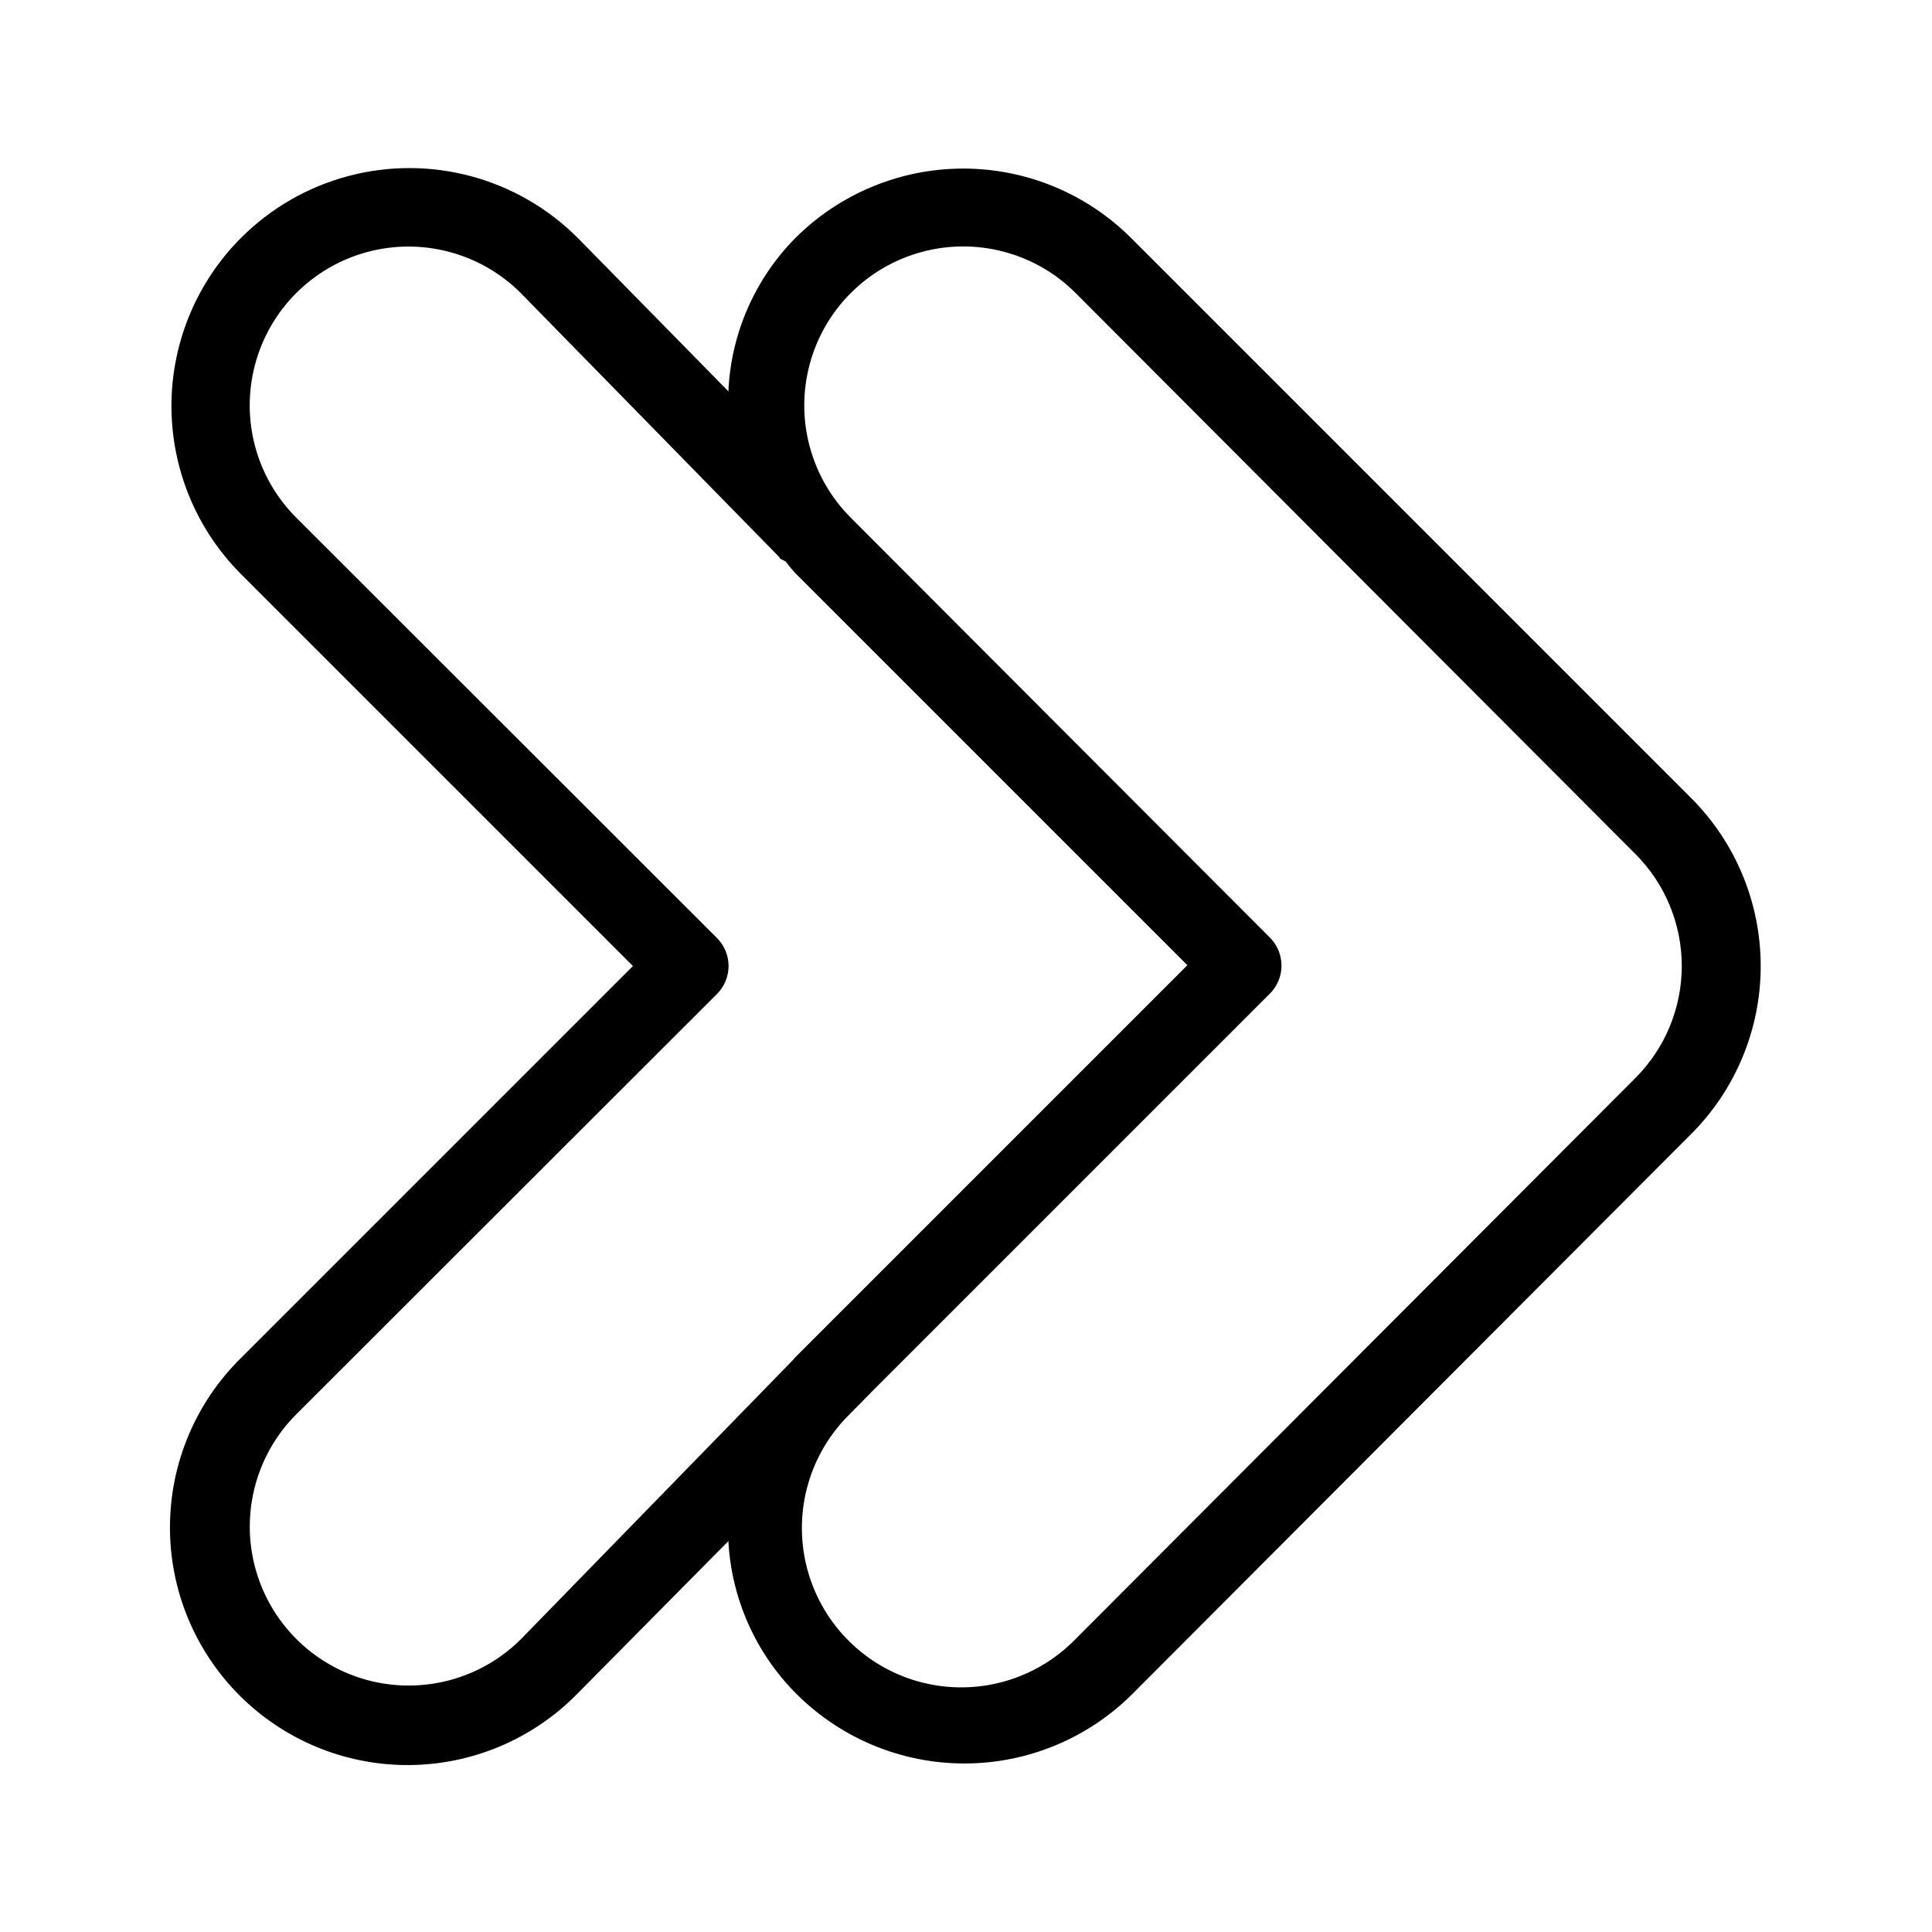 <?xml version="1.0" encoding="UTF-8"?>
<!-- Uploaded to: SVG Repo, www.svgrepo.com, Generator: SVG Repo Mixer Tools -->
<svg fill="#000000" width="800px" height="800px" version="1.1" viewBox="144 144 512 512" xmlns="http://www.w3.org/2000/svg">
 <path d="m592.18 355.5-148.41-148.41c-11.809-11.793-27.812-18.418-44.5-18.418-16.691 0-32.695 6.625-44.504 18.418-10.738 10.875-17.059 25.352-17.738 40.617l-39.887-40.621v0.004c-15.898-15.957-39.102-22.219-60.871-16.426-21.766 5.793-38.793 22.754-44.66 44.504-5.867 21.746 0.312 44.973 16.211 60.926l103.91 103.91-103.91 103.91v0.004c-11.961 11.781-18.723 27.855-18.781 44.645-0.059 16.793 6.59 32.91 18.469 44.777 11.883 11.867 28.008 18.496 44.801 18.418 16.789-0.078 32.855-6.859 44.621-18.836l40.098-40.512c0.809 15.27 7.238 29.699 18.051 40.512 11.809 11.793 27.816 18.418 44.504 18.418s32.695-6.625 44.504-18.418l148.1-148.41c11.793-11.805 18.418-27.812 18.418-44.5 0-16.691-6.625-32.695-18.418-44.504zm-310.16 222.93c-10.668 10.613-26.188 14.727-40.711 10.797-14.527-3.934-25.848-15.316-29.707-29.863-3.856-14.547 0.34-30.043 11.012-40.656l111.36-111.26h-0.004c1.988-1.969 3.106-4.652 3.106-7.449 0-2.801-1.117-5.484-3.106-7.453l-111.36-111.26c-10.672-10.594-14.875-26.074-11.035-40.609 3.84-14.535 15.141-25.918 29.648-29.863 14.512-3.941 30.02 0.156 40.688 10.75l68.645 70.113c0 0.523 1.156 0.734 1.68 1.156 0.781 1.059 1.621 2.074 2.519 3.043l103.91 103.91-103.91 103.91-0.629 0.734zm295.36-148.73-148.41 148.73c-10.539 10.801-26.035 15.16-40.656 11.434-14.621-3.727-26.145-14.969-30.23-29.496-4.082-14.523-0.109-30.125 10.43-40.926l7.031-7.137 104.96-104.96v0.004c1.984-1.973 3.106-4.656 3.106-7.453 0-2.801-1.121-5.481-3.106-7.453l-110.95-111.15c-10.668-10.613-14.863-26.109-11.008-40.656 3.856-14.543 15.18-25.926 29.703-29.859 14.527-3.934 30.047 0.18 40.715 10.793l148.41 148.73c7.883 7.875 12.312 18.562 12.312 29.707 0 11.141-4.43 21.828-12.312 29.703z"/>
</svg>